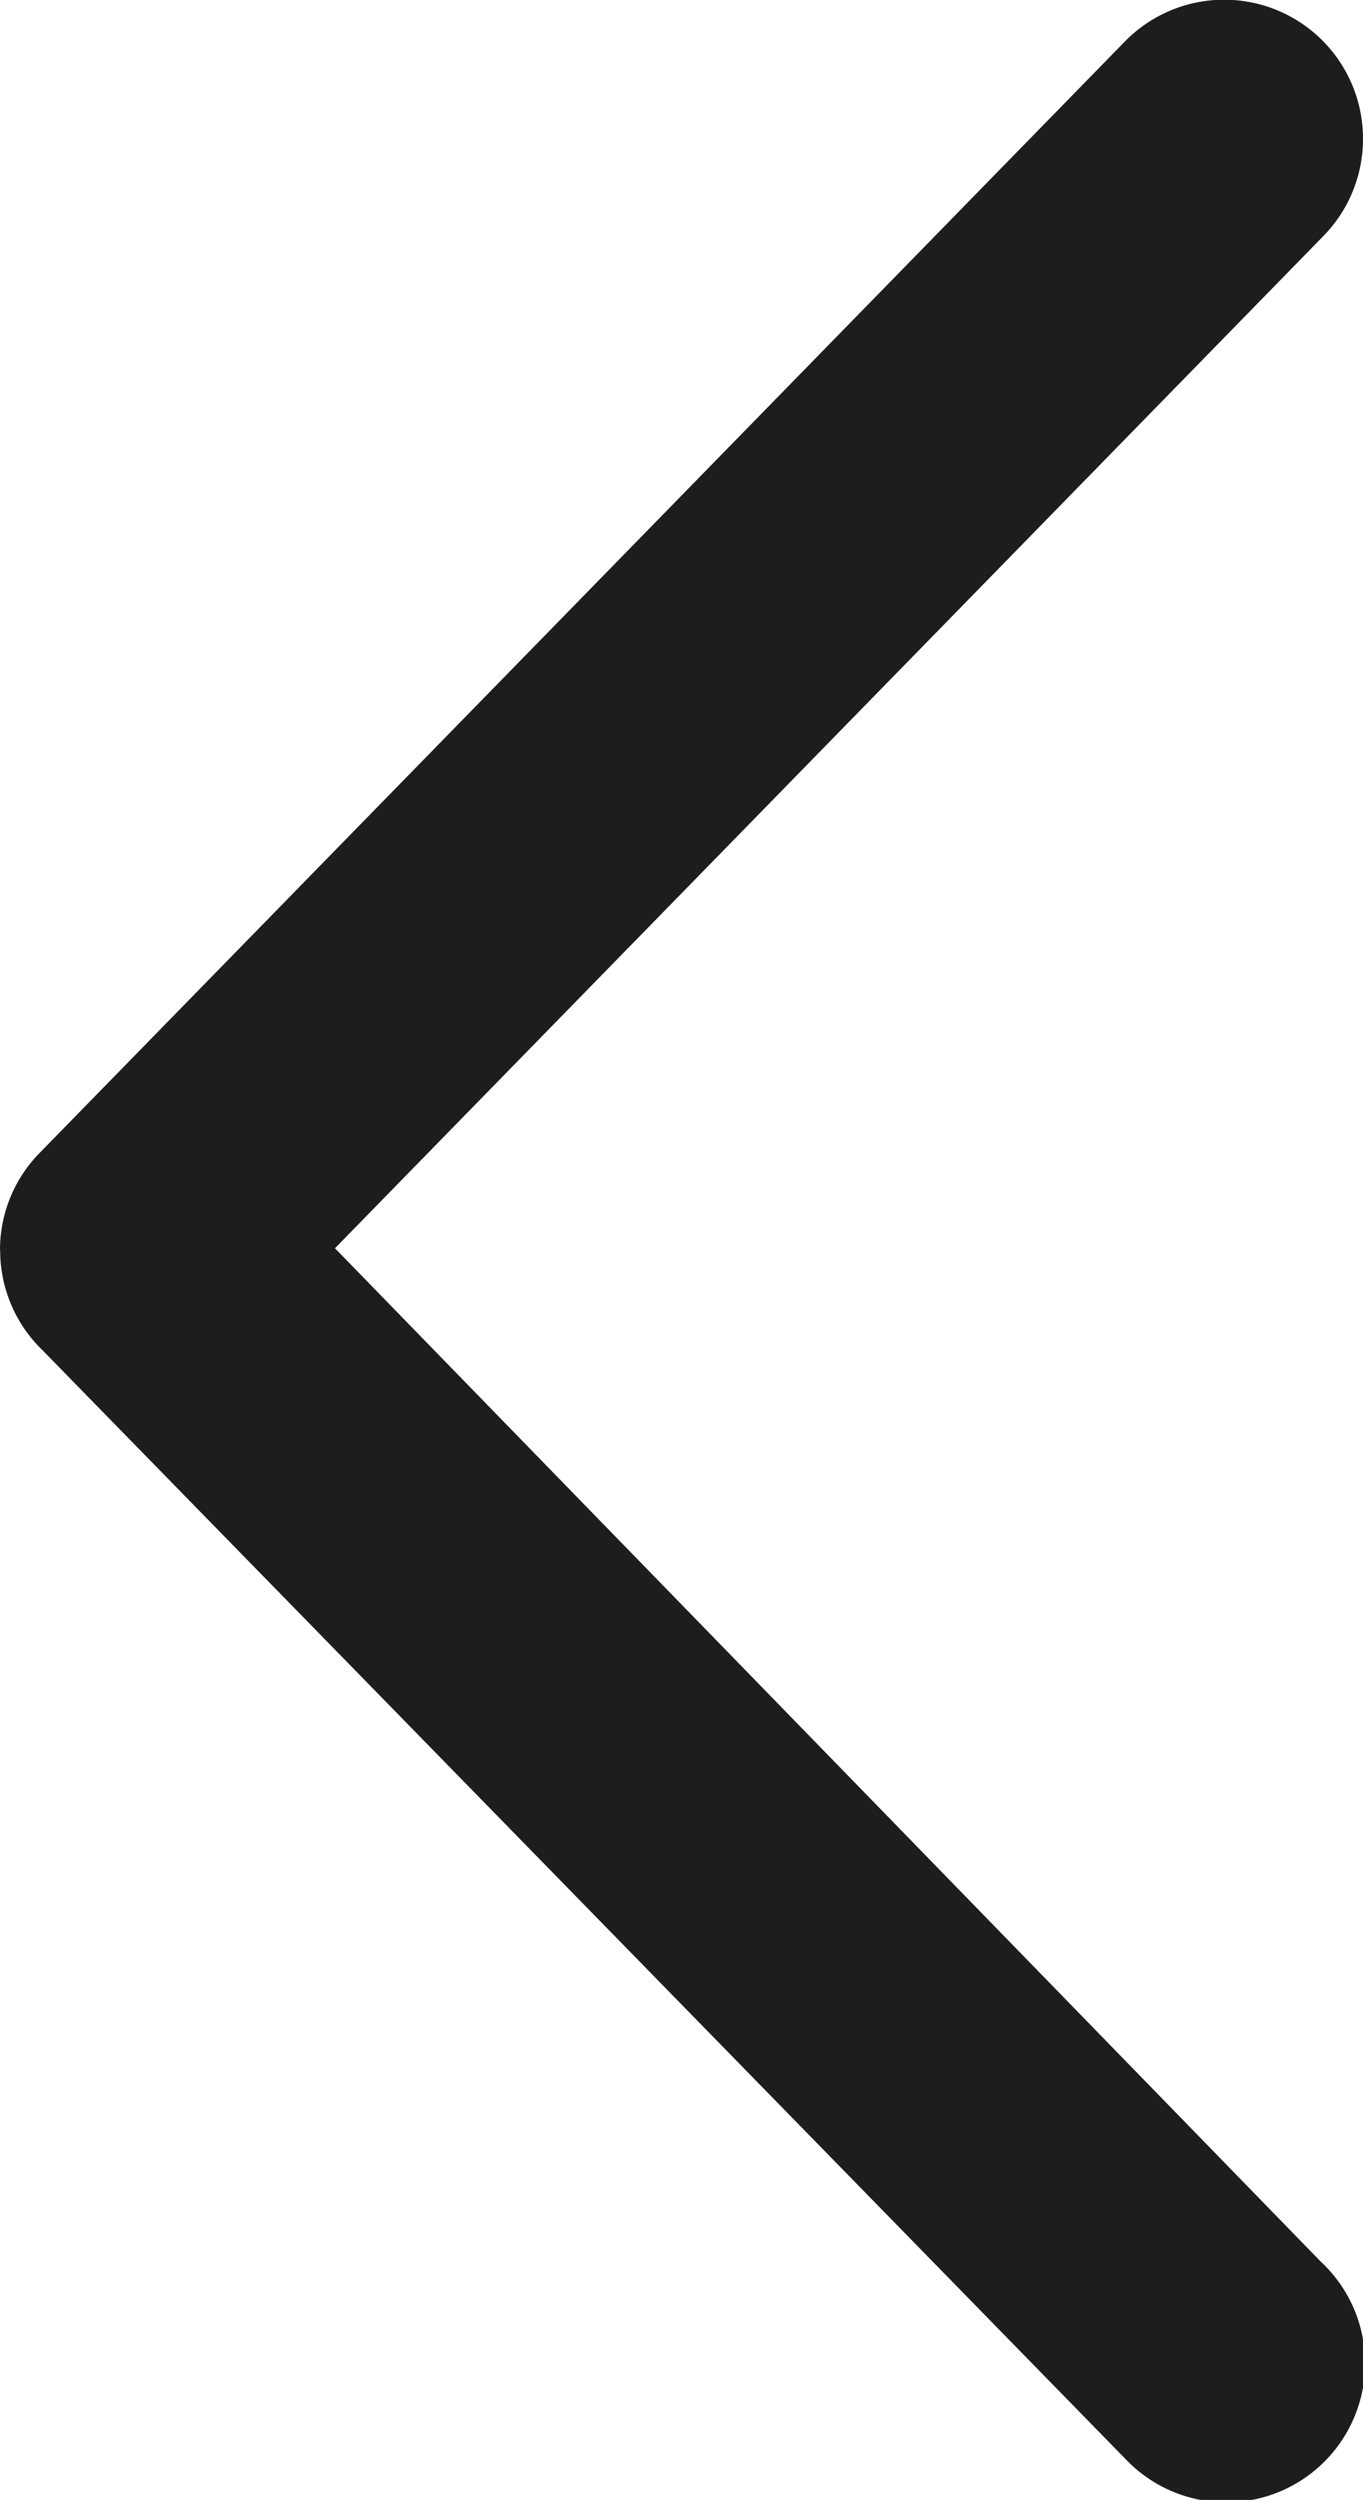 <svg xmlns="http://www.w3.org/2000/svg" width="7.617" height="13.963" viewBox="0 0 7.617 13.963">
  <path id="Caminho_127034" data-name="Caminho 127034" d="M289.643,422.686a.773.773,0,0,1-.542-.22l-6.21-6.067a.776.776,0,0,1,.544-1.33.774.774,0,0,1,.544.222l5.653,5.523,5.66-5.509a.776.776,0,1,1,1.109,1.085l-6.2,6.059a.773.773,0,0,1-.556.236Z" transform="translate(422.686 -282.66) rotate(90)" fill="#1d1d1d"/>
</svg>
